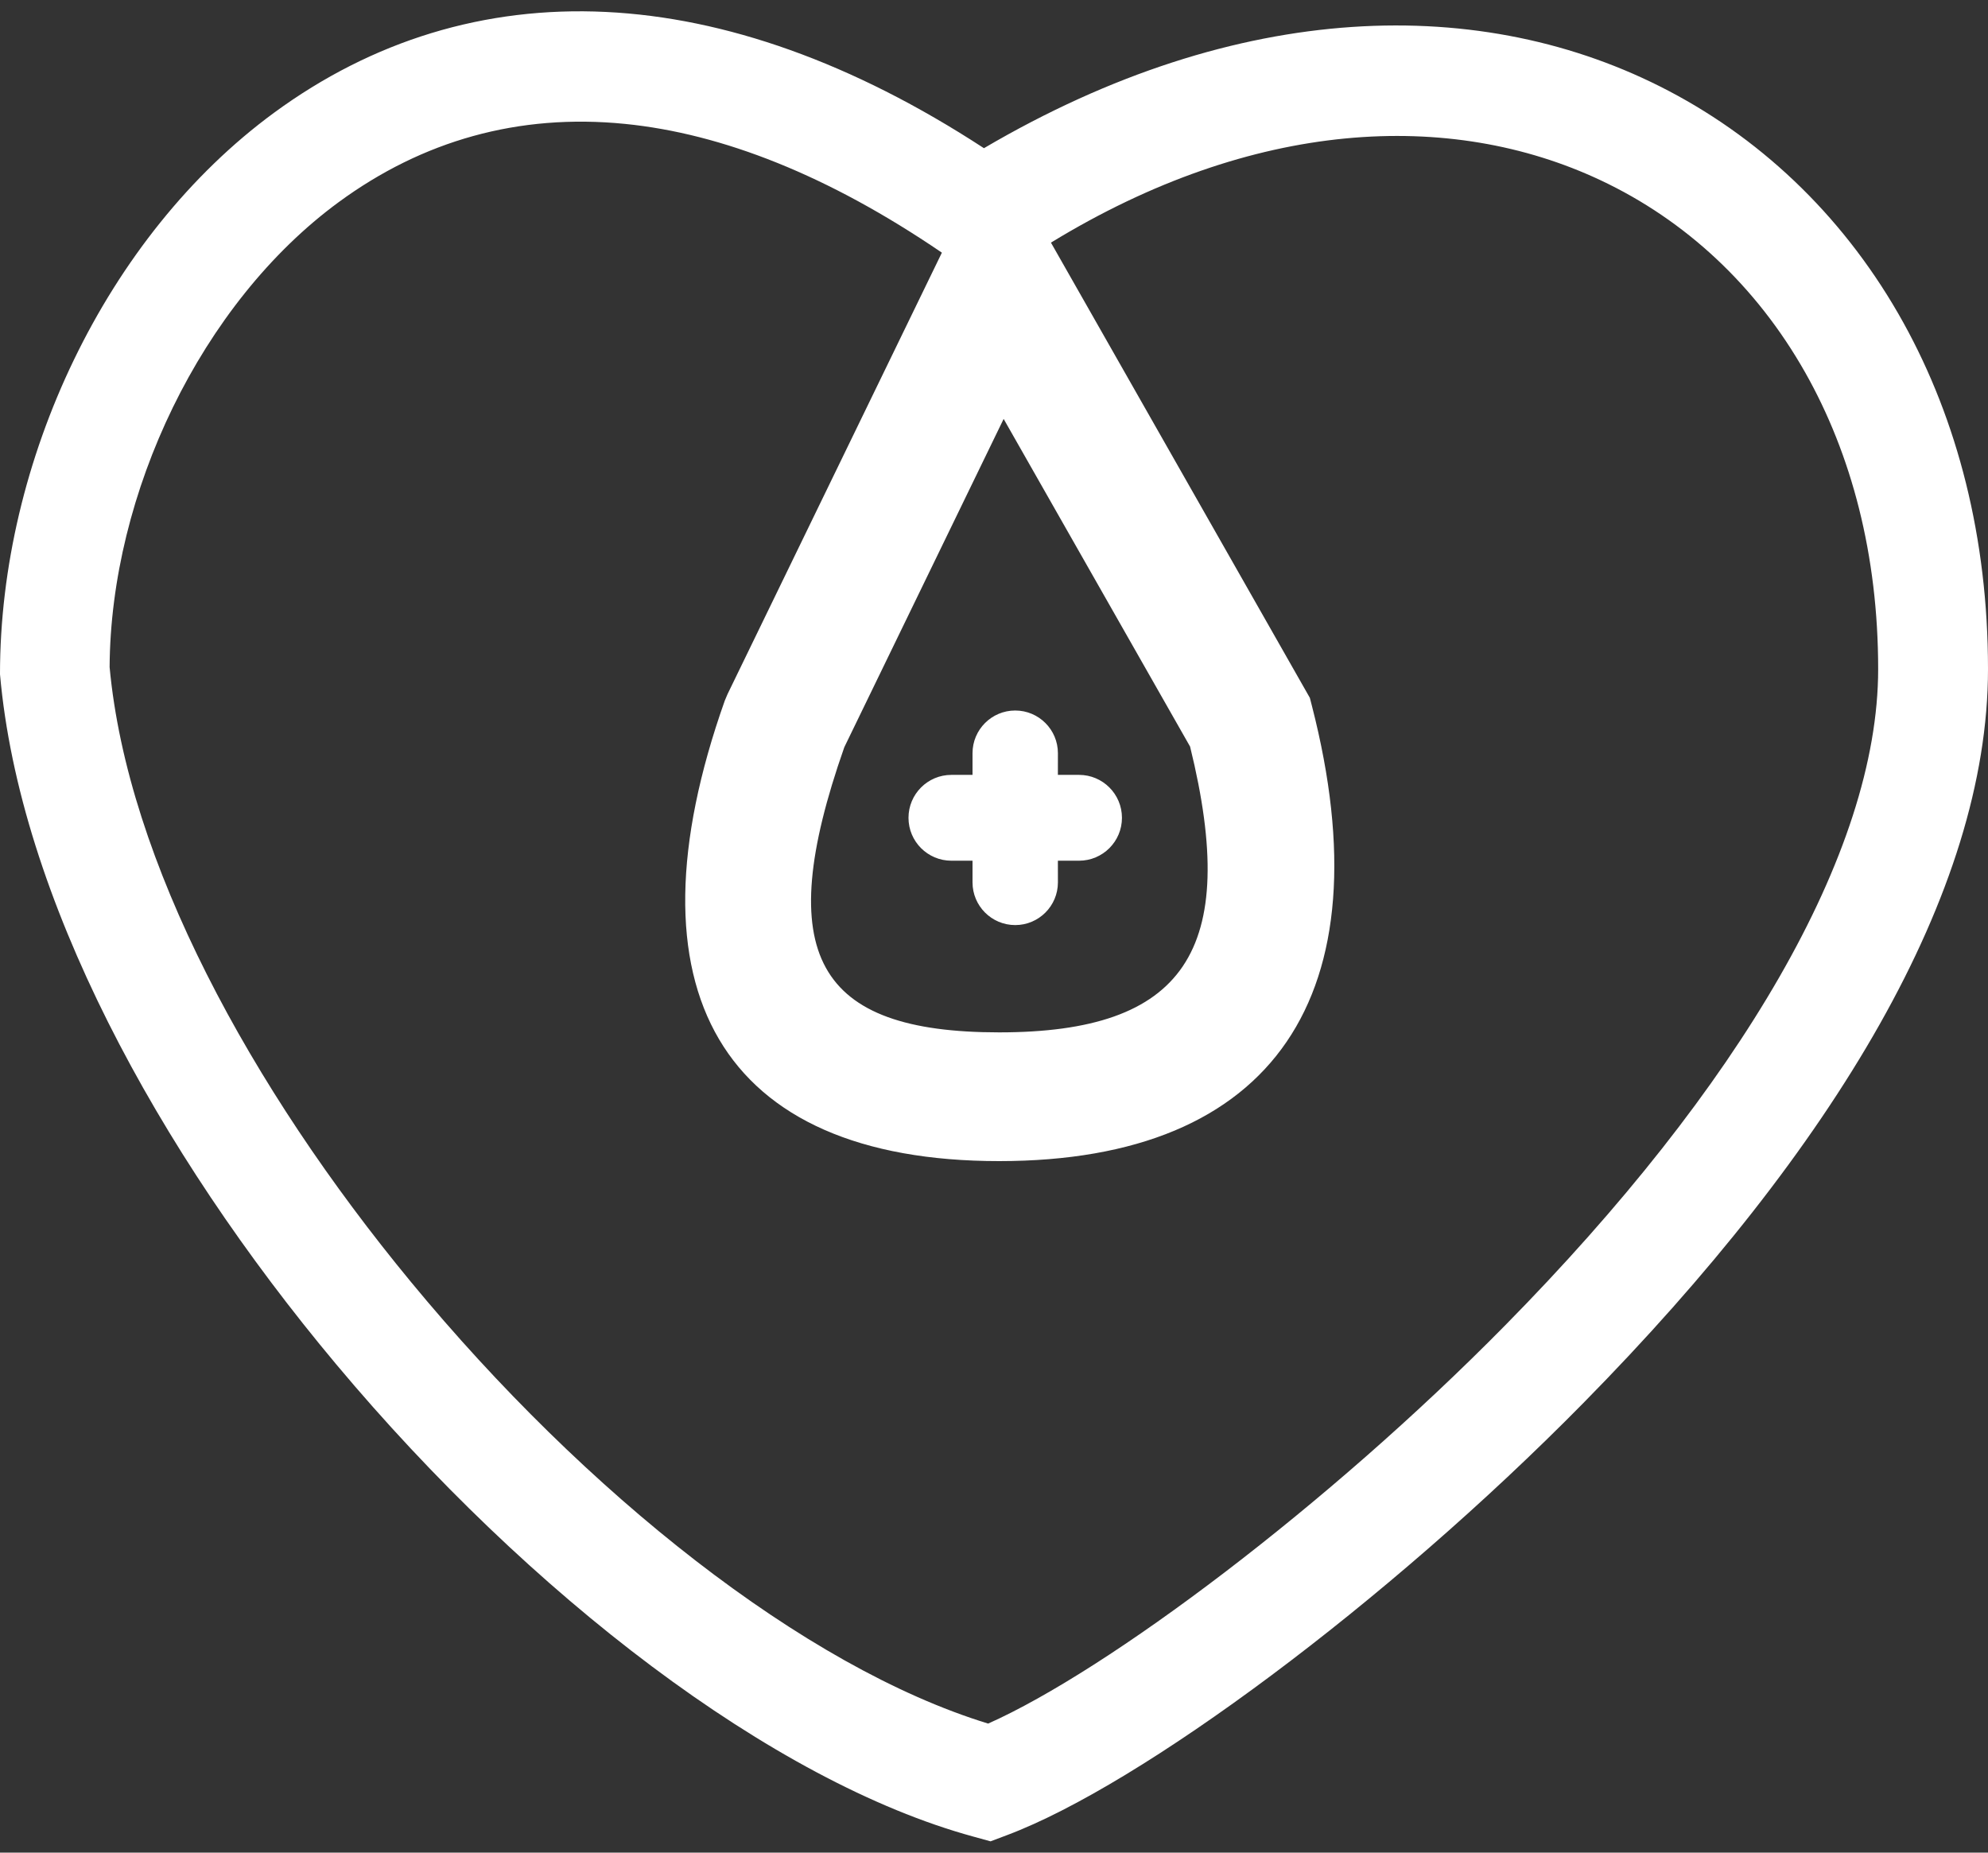 <?xml version="1.0" encoding="UTF-8"?><svg version="1.1" width="88px" height="82px" viewBox="0 0 88.0 82.0" xmlns="http://www.w3.org/2000/svg" xmlns:xlink="http://www.w3.org/1999/xlink"><rect x="0" y="0" width="88.0" height="82.0" fill="#333333" stroke="none"/><defs><clipPath id="i0"><path d="M1920,0 L1920,2949 L0,2949 L0,0 L1920,0 Z"></path></clipPath><clipPath id="i1"><path d="M26.828,0.029 C32.088,0.285 37.729,2.258 43.555,6.059 C54.835,-0.566 65.655,-0.78 73.857,3.519 C78.185,5.787 81.78,9.31 84.262,13.795 C86.644,18.101 88,23.292 88,29.113 C88,38.995 81.188,50.325 70.093,61.594 C61.349,70.478 50.484,78.507 44.579,80.724 L43.848,81 L43.093,80.792 C34.195,78.362 23.438,70.103 14.881,59.884 C6.927,50.384 0.864,39.18 3.79368959e-06,29.343 C-0.005,19.91 4.683,9.954 12.13,4.491 C16.481,1.3 21.453,-0.233 26.828,0.029 Z M14.995,8.445 C8.894,12.918 4.895,21.346 4.852,29.027 C5.643,37.595 11.072,47.616 18.198,56.249 C25.903,65.584 35.582,73.286 43.741,75.788 C49.044,73.426 58.765,66.15 66.636,58.152 C76.972,47.658 83.138,37.25 83.138,29.113 C83.138,24.065 81.962,19.609 79.898,15.969 C77.743,12.166 74.62,9.251 70.851,7.478 C64.185,4.341 55.48,4.765 46.521,10.239 L57.982,30.388 L58.077,30.758 C61.352,43.526 56.416,50.892 44.229,50.892 C31.889,50.892 27.55,43.3 32.083,30.511 L32.206,30.221 L41.693,10.683 C36.662,7.254 31.964,5.414 27.667,4.984 C22.939,4.511 18.688,5.737 14.995,8.445 Z M44.427,18.042 L37.373,32.574 C34.143,41.773 36.142,45.194 44.229,45.194 C52.404,45.194 54.913,41.608 52.68,32.545 L44.427,18.042 Z M44.939,30.948 C45.983,30.948 46.829,31.794 46.829,32.838 L46.828,33.797 L47.764,33.797 C48.813,33.797 49.664,34.648 49.664,35.697 C49.664,36.746 48.813,37.596 47.764,37.596 L46.828,37.595 L46.829,38.555 C46.829,39.599 45.983,40.445 44.939,40.445 C43.896,40.445 43.049,39.599 43.049,38.555 L43.049,37.595 L42.114,37.596 C41.065,37.596 40.215,36.746 40.215,35.697 C40.215,34.648 41.065,33.797 42.114,33.797 L43.049,33.797 L43.049,32.838 C43.049,31.794 43.896,30.948 44.939,30.948 Z"></path></clipPath></defs><g transform="translate(-269.0 -1310.0)"><g clip-path="url(#i0)"><g transform="translate(160.0 1057.0)"><g transform="translate(0.0 121.0)"><g transform="translate(109.0 129.0)"><g transform="translate(0.0 3.5)"><g clip-path="url(#i1)"><polygon points="-6.89341017e-13,-8.8817842e-16 88,-8.8817842e-16 88,81 -6.89341017e-13,81 -6.89341017e-13,-8.8817842e-16" stroke="none" fill="#FFFFFF"></polygon></g></g></g></g></g></g></g></svg>